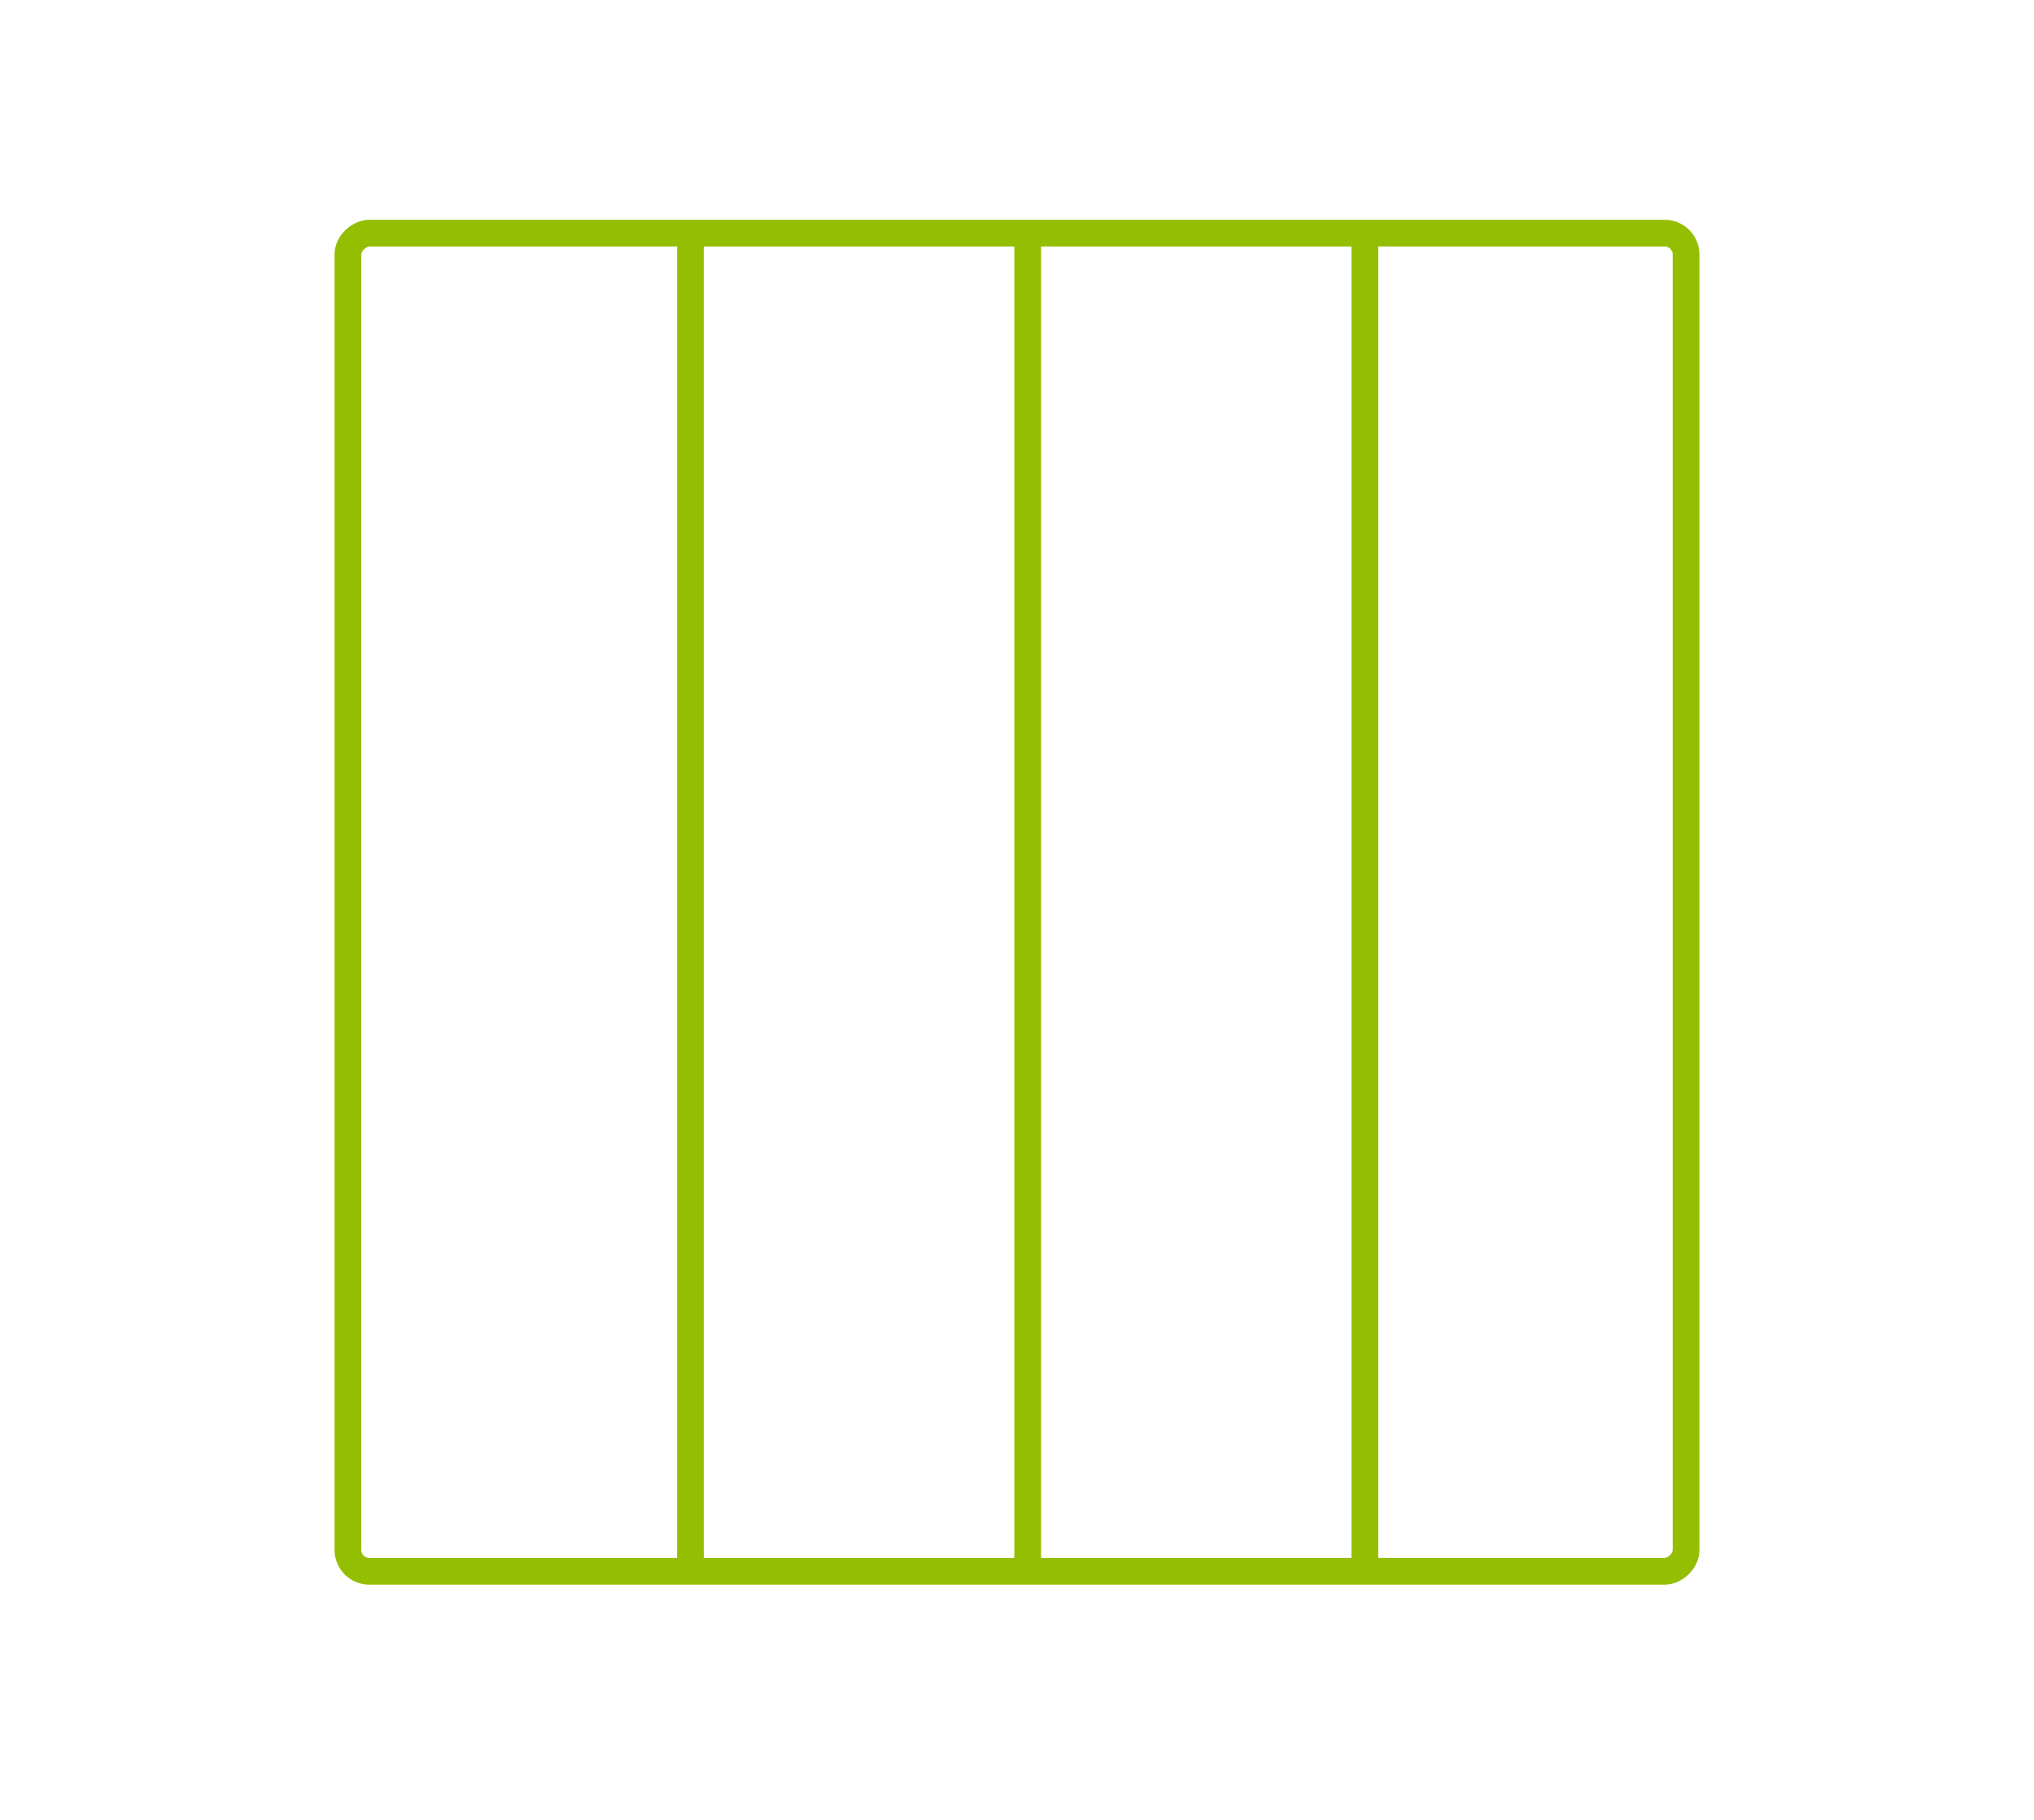 <?xml version="1.0" encoding="UTF-8"?>
<svg id="Layer_1" data-name="Layer 1" xmlns="http://www.w3.org/2000/svg" viewBox="0 0 190 170">
  <defs>
    <style>
      .cls-1 {
        fill: none;
        stroke: #94be02;
        stroke-miterlimit: 10;
        stroke-width: 2.5px;
      }
    </style>
  </defs>
  <rect class="cls-1" x="32.5" y="21.78" width="125" height="125" rx="2" ry="2" transform="translate(179.28 -10.72) rotate(90)"/>
  <line class="cls-1" x1="127.5" y1="22.78" x2="127.5" y2="146.78"/>
  <line class="cls-1" x1="96" y1="22.78" x2="96" y2="146.78"/>
  <line class="cls-1" x1="64.5" y1="22.78" x2="64.5" y2="146.78"/>
</svg>